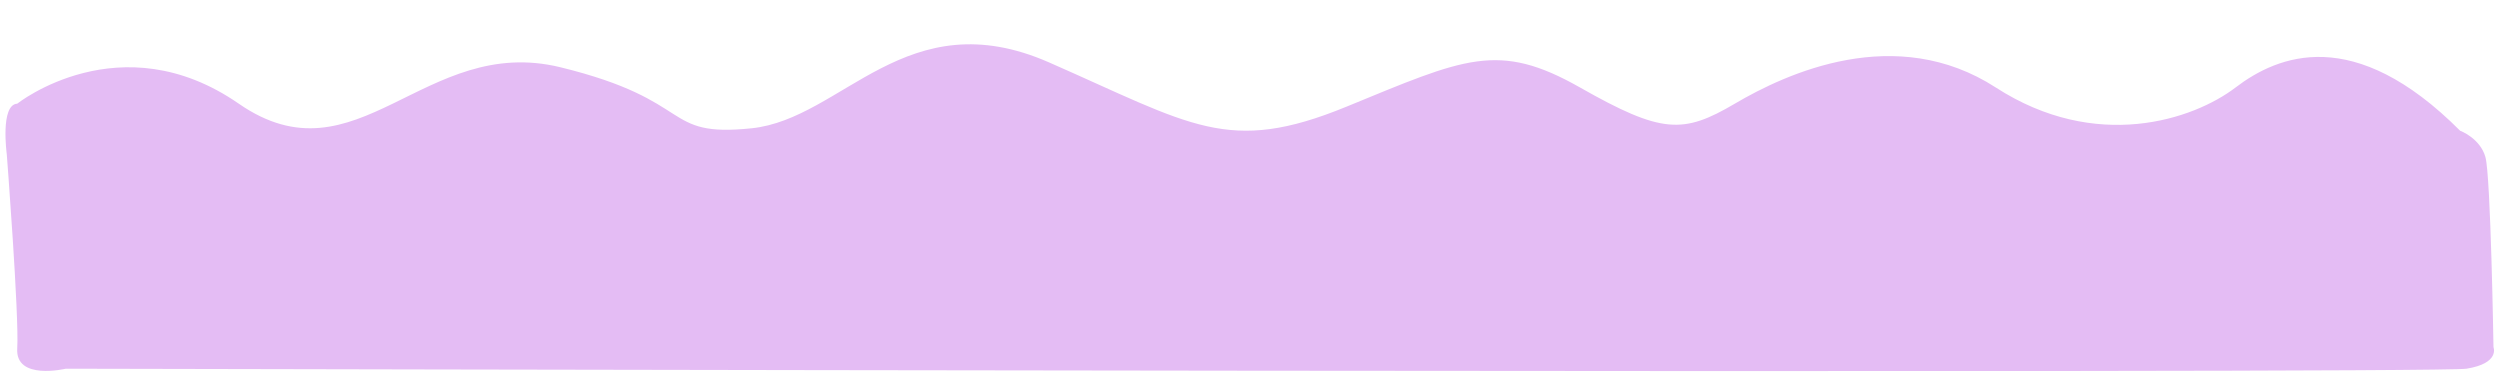 <?xml version="1.0" encoding="UTF-8" standalone="no"?><svg xmlns="http://www.w3.org/2000/svg" xmlns:xlink="http://www.w3.org/1999/xlink" data-name="Layer 1" fill="#000000" height="76.5" preserveAspectRatio="xMidYMid meet" version="1" viewBox="-1.1 -8.9 502.3 76.5" width="502.3" zoomAndPan="magnify"><g id="change1_1"><path d="M2.362,11.93s20.73-16.462,44.509,0S84.064-2.093,111.501,4.614s20.121,14.157,38.412,12.261S181.008-8.932,209.665,3.633s35.973,18.662,59.752,8.907S299.903-.665,316.365,8.681s20.73,9.346,31.095,3.249S379.775-4.324,399.896,8.681s39.631,6.506,48.168,0,23.779-12.715,45.119,8.681c0,0,3.997,1.478,5.081,5.272s1.626,38.209,1.626,38.209,1.355,3.252-5.42,4.336-482.353,0-482.353,0S1.955,67.618,2.362,61.114.262,22.097.262,22.097-1.093,12.134,2.362,11.93Z" fill="#e4bcf4"/></g></svg>